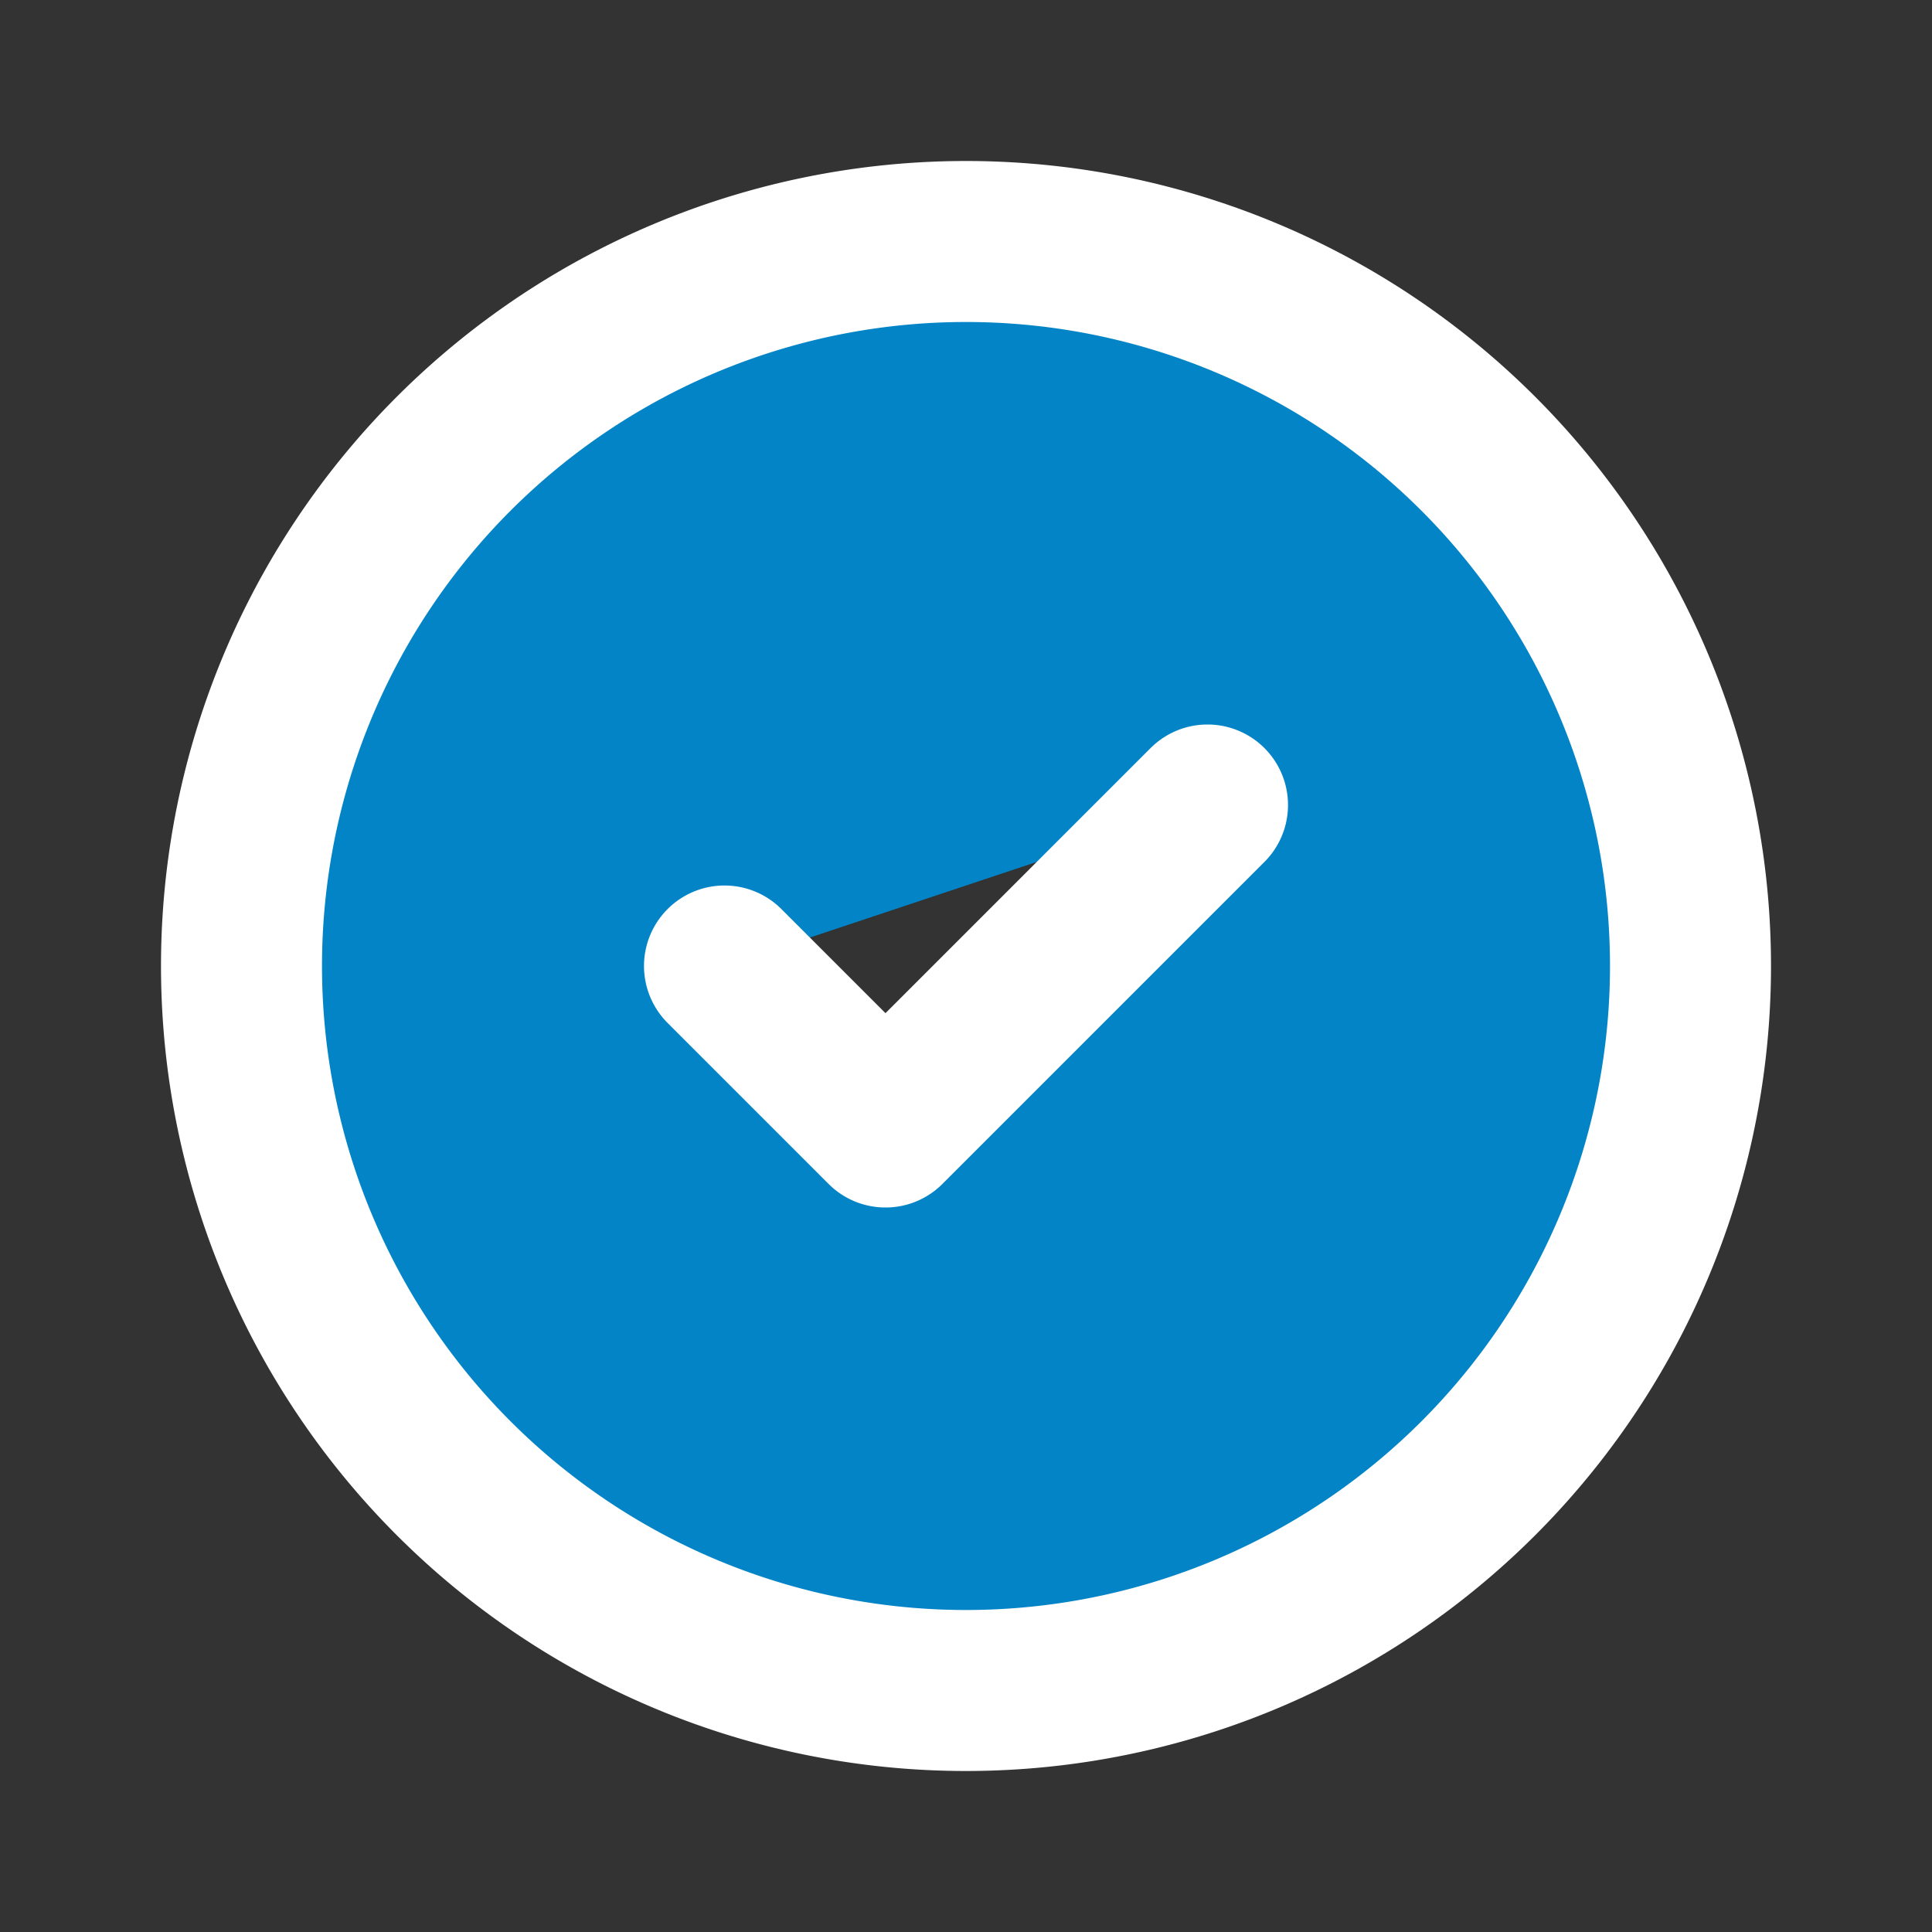 <svg xmlns="http://www.w3.org/2000/svg" viewBox="0 0 24 24" fill="#0284c7">
  <rect x="0" y="0" width="24" height="24" fill="#333333" stroke="none"/>
  <path d="M9 12l2 2 4-4m6 2a9 9 0 11-18 0 9 9 0 0118 0z" stroke="#fff" stroke-width="2" stroke-linecap="round" stroke-linejoin="round"/>
</svg> 